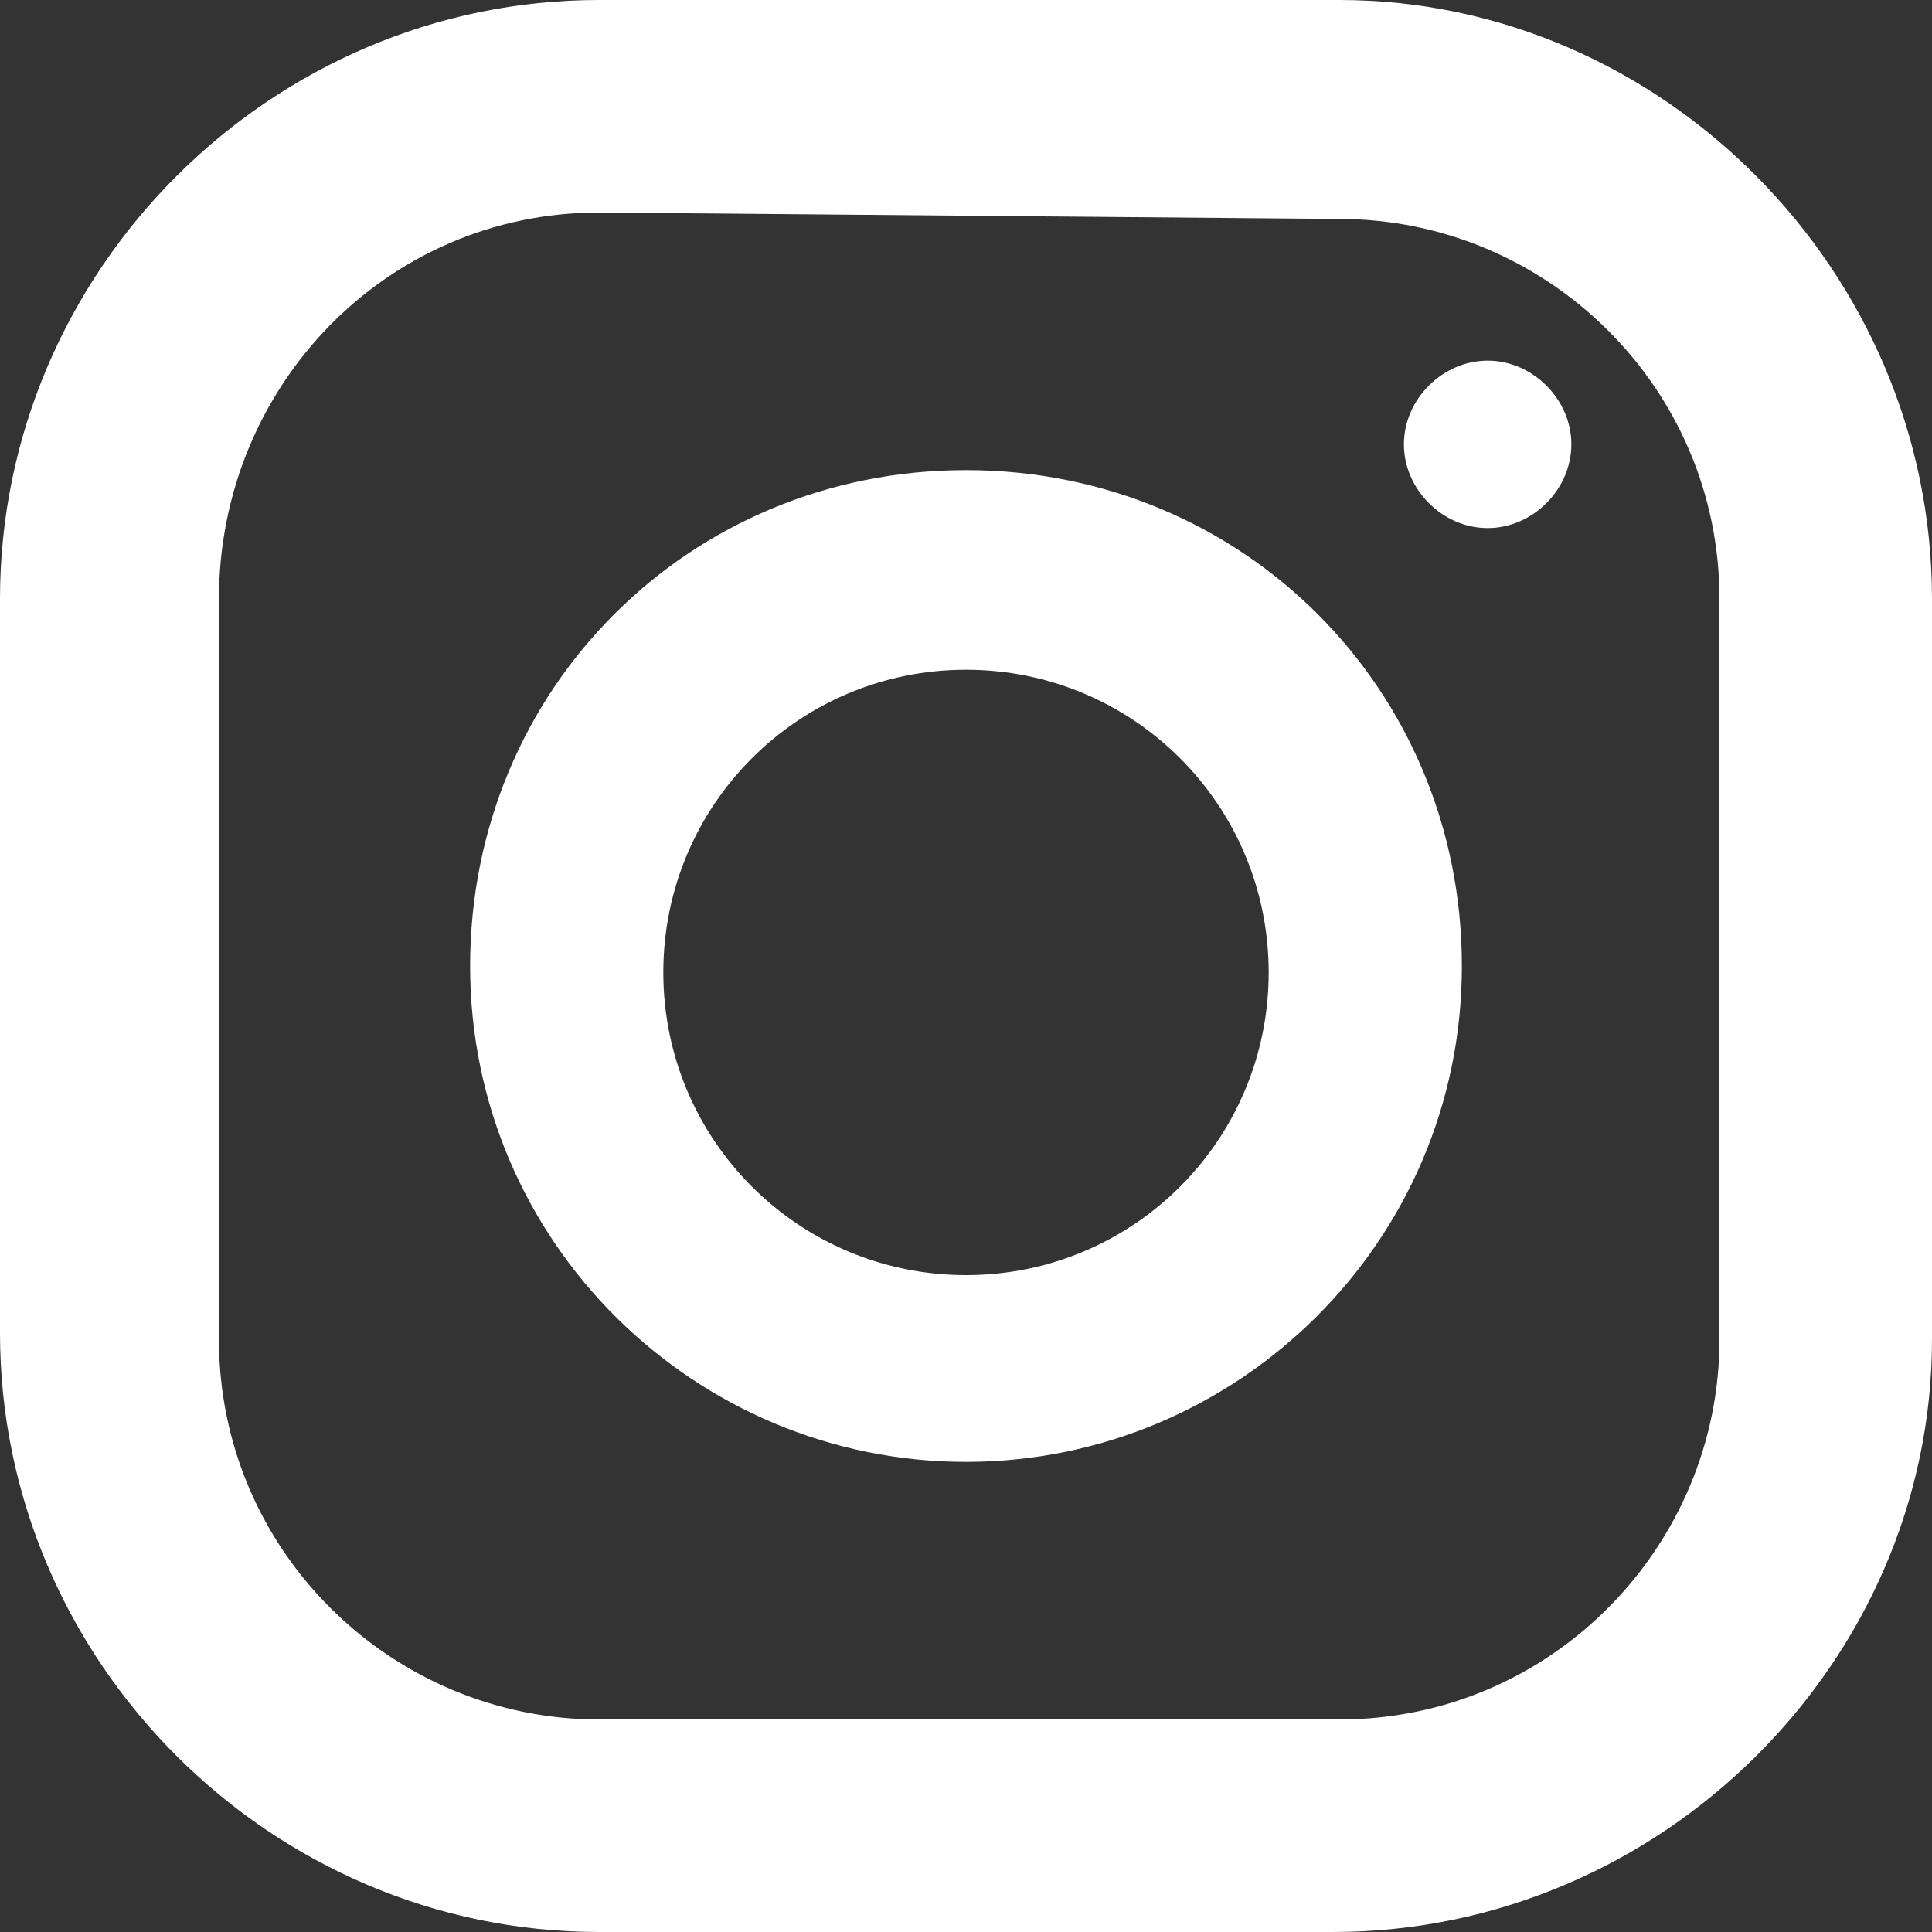 <?xml version="1.0" encoding="utf-8"?>
<!-- Generator: Adobe Illustrator 26.4.1, SVG Export Plug-In . SVG Version: 6.00 Build 0)  -->
<svg version="1.1" id="_レイヤー_2" xmlns="http://www.w3.org/2000/svg" xmlns:xlink="http://www.w3.org/1999/xlink" x="0px"
	 y="0px" viewBox="0 0 30 30" style="enable-background:new 0 0 30 30;" xml:space="preserve">
<rect x="0" y="0" width="30" height="30" fill="#333333" stroke="none"/>
<style type="text/css">
	.st0{fill:#FFFFFF;}
</style>
<g id="H_F">
	<g>
		<path class="st0" d="M20.7,30H9.3C4.2,30,0,25.8,0,20.7V9.3C0,4.2,4.2,0,9.3,0h11.5C25.8,0,30,4.2,30,9.3v11.5
			C30,25.8,25.8,30,20.7,30z M9.3,3.3C6,3.3,3.4,6,3.4,9.3v11.5c0,3.3,2.7,5.9,5.9,5.9h11.5c3.3,0,5.9-2.7,5.9-5.9V9.3
			c0-3.3-2.7-5.9-5.9-5.9L9.3,3.3L9.3,3.3z"/>
		<path class="st0" d="M15,22.7c-4.2,0-7.7-3.4-7.7-7.7s3.4-7.7,7.7-7.7s7.7,3.4,7.7,7.7S19.2,22.7,15,22.7z M15,10.4
			c-2.6,0-4.7,2.1-4.7,4.7s2.1,4.7,4.7,4.7s4.7-2.1,4.7-4.7S17.6,10.4,15,10.4z"/>
		<path class="st0" d="M24.4,6.9c0,0.7-0.6,1.3-1.3,1.3s-1.3-0.6-1.3-1.3s0.6-1.3,1.3-1.3S24.4,6.2,24.4,6.9z"/>
	</g>
</g>
</svg>
